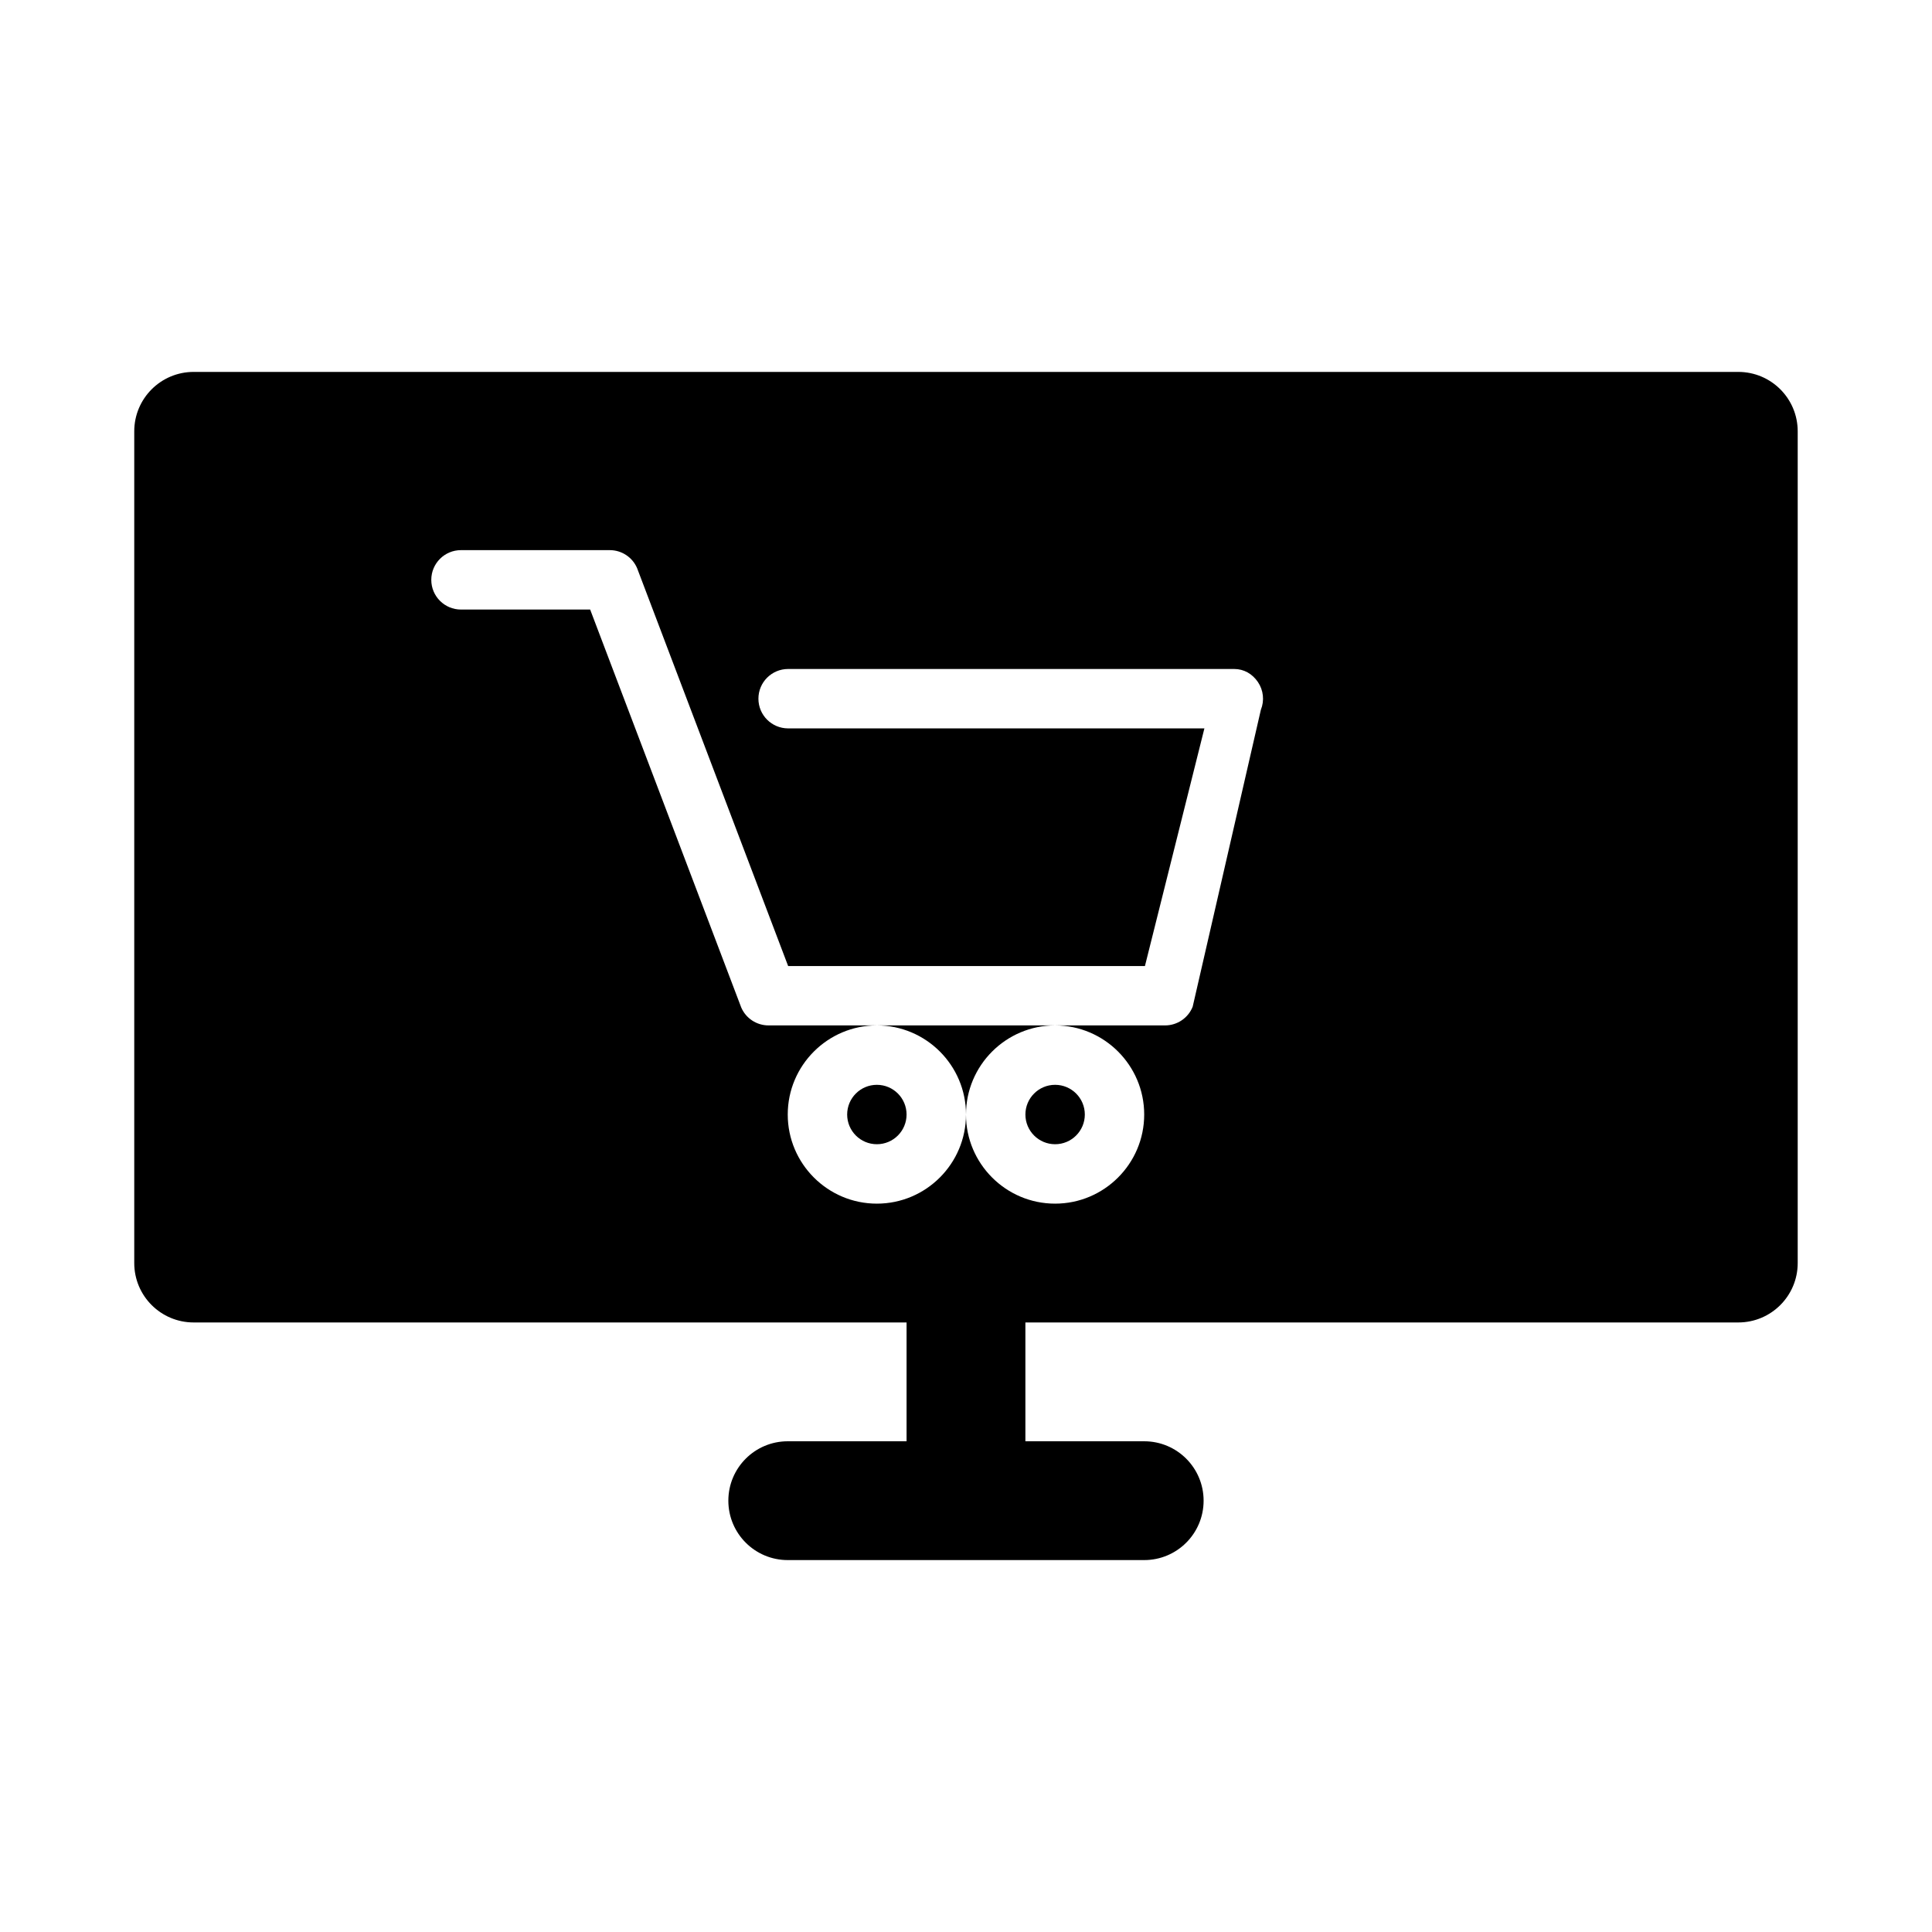 <?xml version="1.0" encoding="UTF-8"?>
<!-- Uploaded to: SVG Repo, www.svgrepo.com, Generator: SVG Repo Mixer Tools -->
<svg fill="#000000" width="800px" height="800px" version="1.1" viewBox="144 144 512 512" xmlns="http://www.w3.org/2000/svg">
 <g>
  <path d="m431.49 439.36c0 4.348-3.527 7.871-7.875 7.871-4.348 0-7.871-3.523-7.871-7.871s3.523-7.871 7.871-7.871c4.348 0 7.875 3.523 7.875 7.871"/>
  <path d="m400 439.36c0-13.023 10.594-23.617 23.617-23.617h-47.23c13.02 0 23.613 10.594 23.613 23.617z"/>
  <path d="m384.25 439.36c0 4.348-3.523 7.871-7.871 7.871-4.348 0-7.871-3.523-7.871-7.871s3.523-7.871 7.871-7.871c4.348 0 7.871 3.523 7.871 7.871"/>
  <path d="m604.67 242.56h-409.35c-8.691 0-15.742 7.043-15.742 15.742v220.42c0 8.703 7.051 15.742 15.742 15.742h188.93v31.488h-31.488c-8.695 0-15.742 7.043-15.742 15.742 0 8.703 7.051 15.742 15.742 15.742h94.465c8.695 0 15.742-7.043 15.742-15.742 0-8.703-7.051-15.742-15.742-15.742h-31.488v-31.488h188.93c8.695 0 15.742-7.043 15.742-15.742v-220.42c0-8.699-7.047-15.742-15.742-15.742zm-126.52 89.512-18.078 78.719c-1.203 3-4.094 4.953-7.32 4.953h-29.145c13.023 0 23.617 10.594 23.617 23.617s-10.594 23.617-23.617 23.617c-13.02 0-23.613-10.594-23.613-23.617 0 13.023-10.594 23.617-23.617 23.617-13.023 0-23.617-10.594-23.617-23.617s10.594-23.617 23.617-23.617h-28.707c-3.156 0-6.004-1.875-7.242-4.766l-40.031-105.44h-34.227c-4.356 0-7.875-3.523-7.875-7.871 0-4.352 3.519-7.875 7.875-7.875h39.422c3.156 0 6.004 1.875 7.242 4.766l40.031 105.45h94.555l15.758-62.977h-110.31c-4.356 0-7.879-3.519-7.879-7.871 0-4.352 3.523-7.871 7.879-7.871h118.19c2.617 0 4.832 1.293 6.305 3.461 1.465 2.164 1.758 4.898 0.789 7.328z"/>
 </g>
</svg>